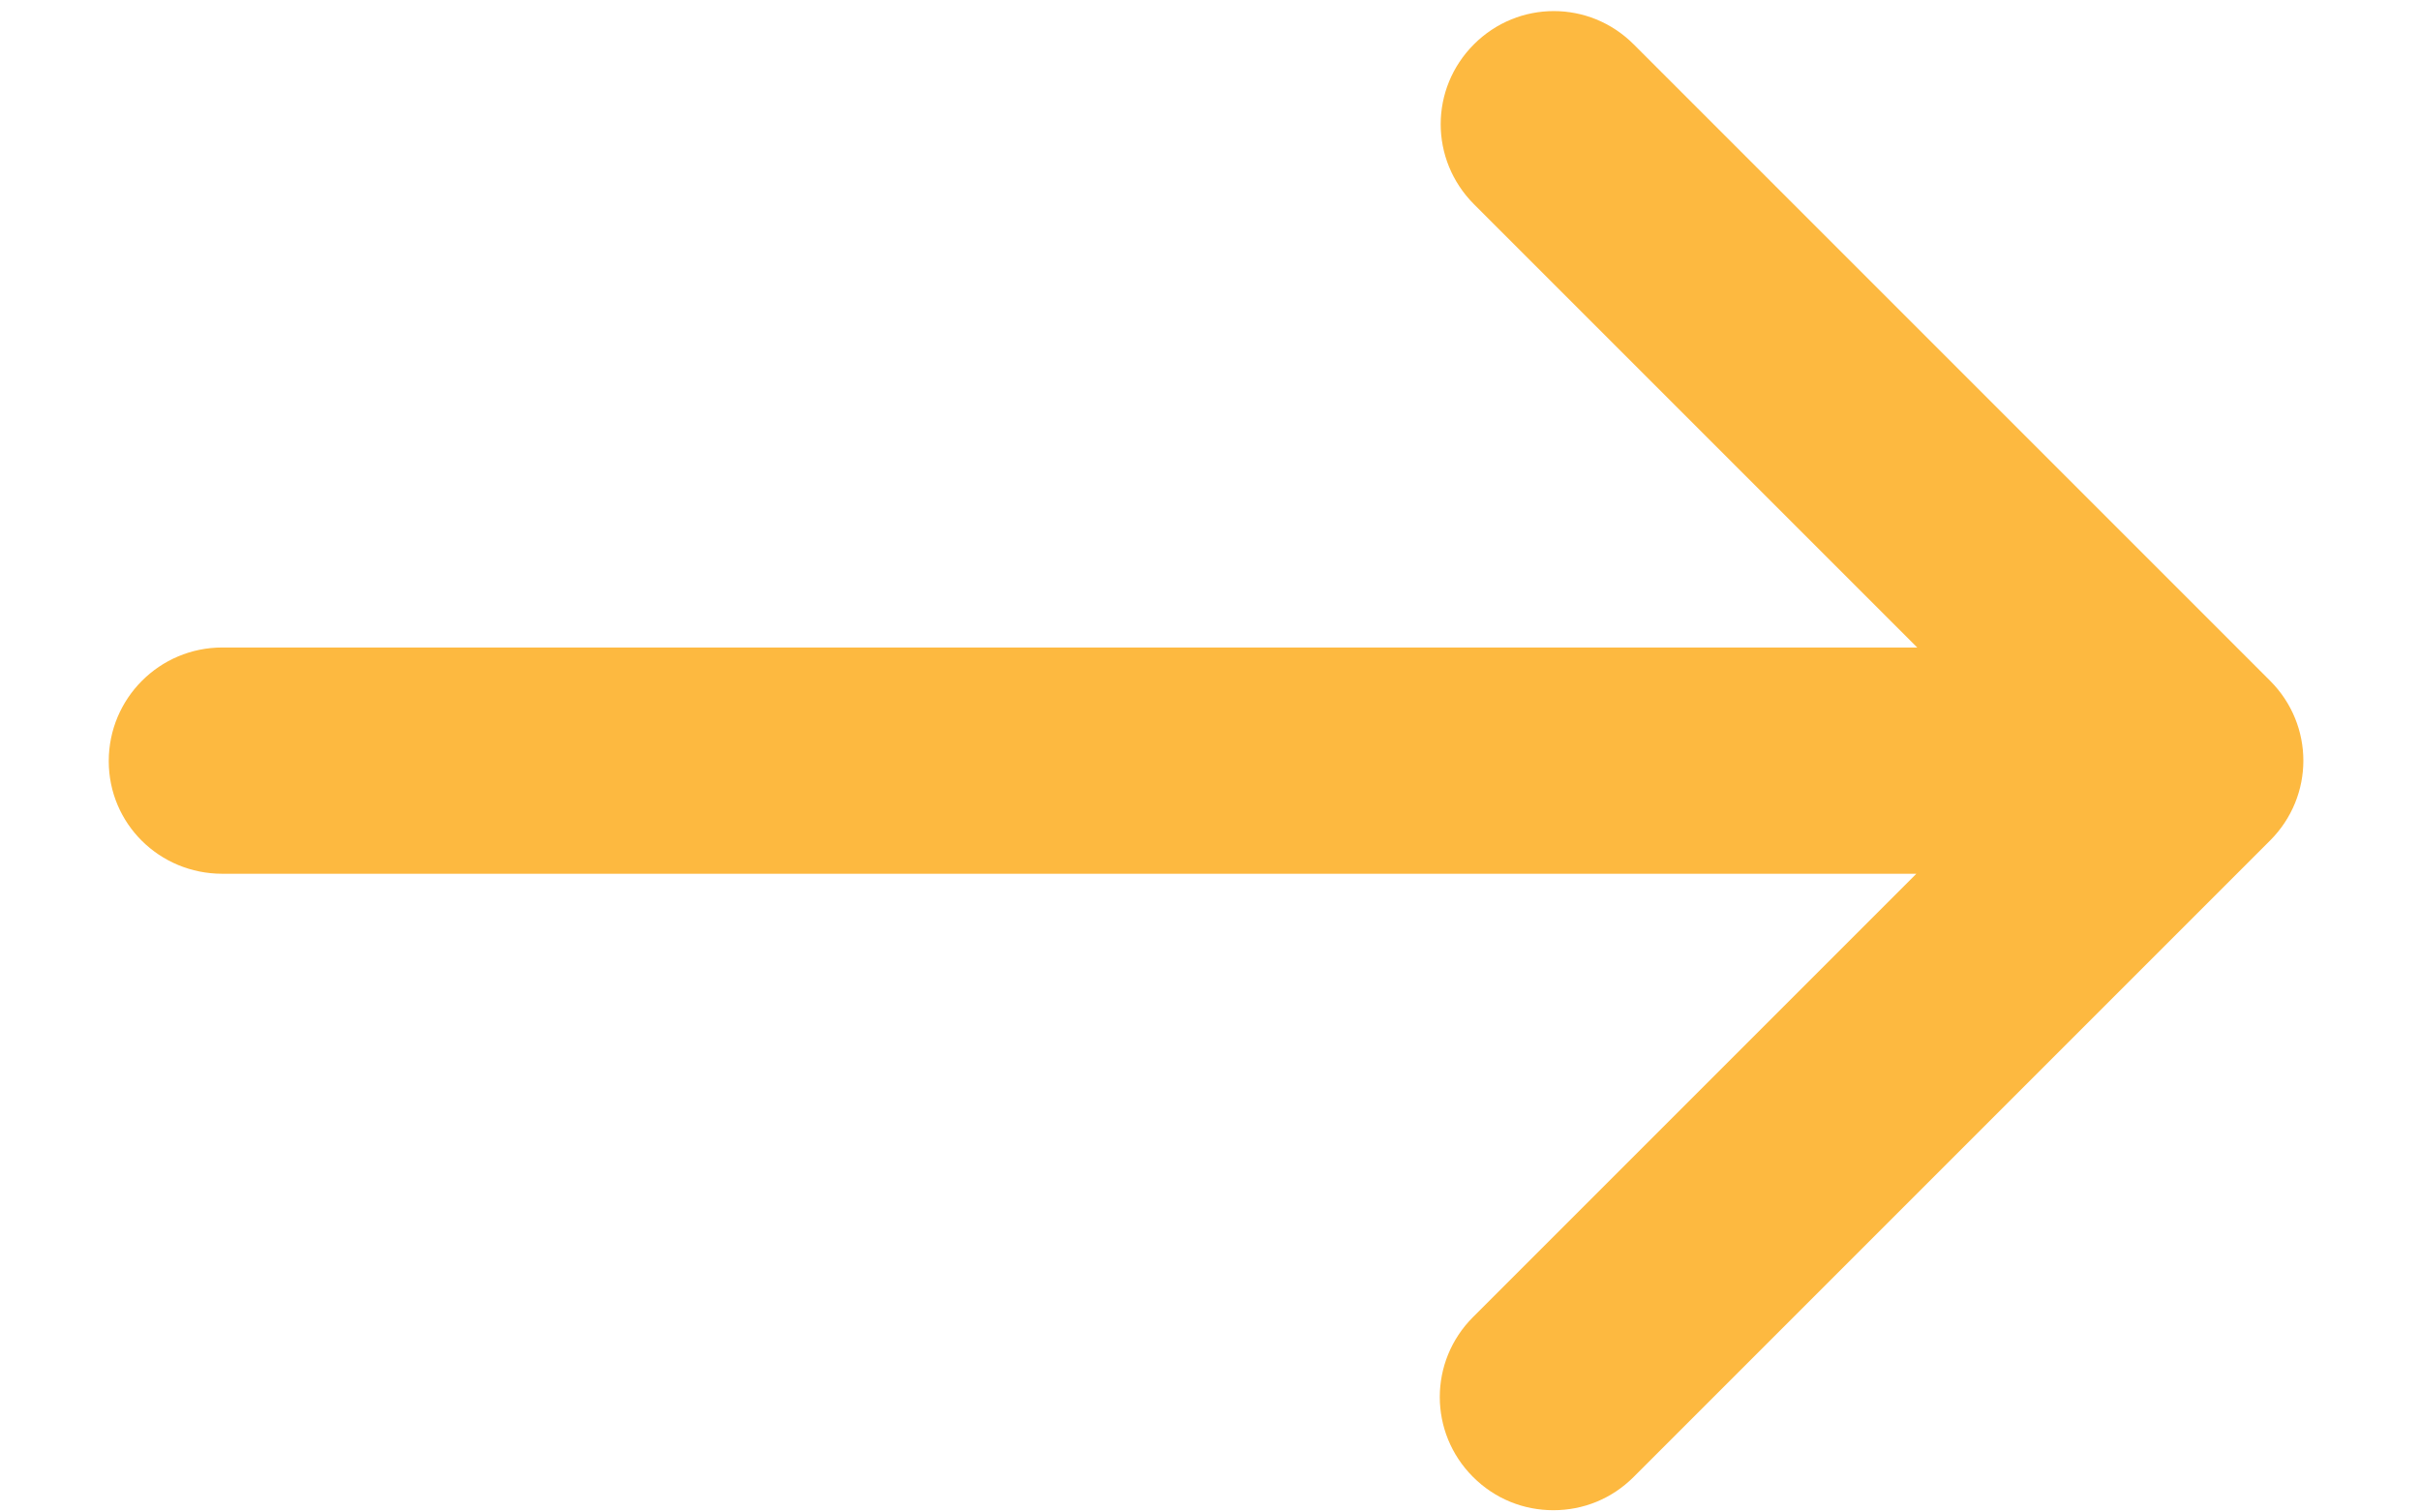 <?xml version="1.0" encoding="UTF-8"?>
<svg width="16px" height="10px" viewBox="0 0 16 10" version="1.1" xmlns="http://www.w3.org/2000/svg" xmlns:xlink="http://www.w3.org/1999/xlink">
    <!-- Generator: Sketch 49.3 (51167) - http://www.bohemiancoding.com/sketch -->
    <title>right-arrow</title>
    <desc>Created with Sketch.</desc>
    <defs></defs>
    <g id="Page-1" stroke="none" stroke-width="1" fill="none" fill-rule="evenodd">
        <g id="careers" transform="translate(-795, -1467)" fill="#FDB940">
            <g id="Group-3" transform="translate(629, 1460)">
                <g id="right-arrow" transform="translate(166, 7)">
                    <path d="M1.47,5.777 L12.67,5.777 L9.739,8.708 C9.446,9.001 9.446,9.472 9.739,9.765 C9.885,9.911 10.075,9.985 10.27,9.985 C10.466,9.985 10.655,9.911 10.801,9.765 L15.009,5.557 C15.302,5.264 15.302,4.794 15.009,4.501 L10.801,0.293 C10.508,-9.56873469e-14 10.038,-9.56873469e-14 9.745,0.293 C9.452,0.586 9.452,1.056 9.745,1.35 L12.676,4.281 L1.47,4.281 C1.055,4.281 0.719,4.617 0.719,5.032 C0.719,5.447 1.055,5.777 1.47,5.777 Z" id="Fill-4"></path>
                </g>
            </g>
        </g>
    </g>
</svg>